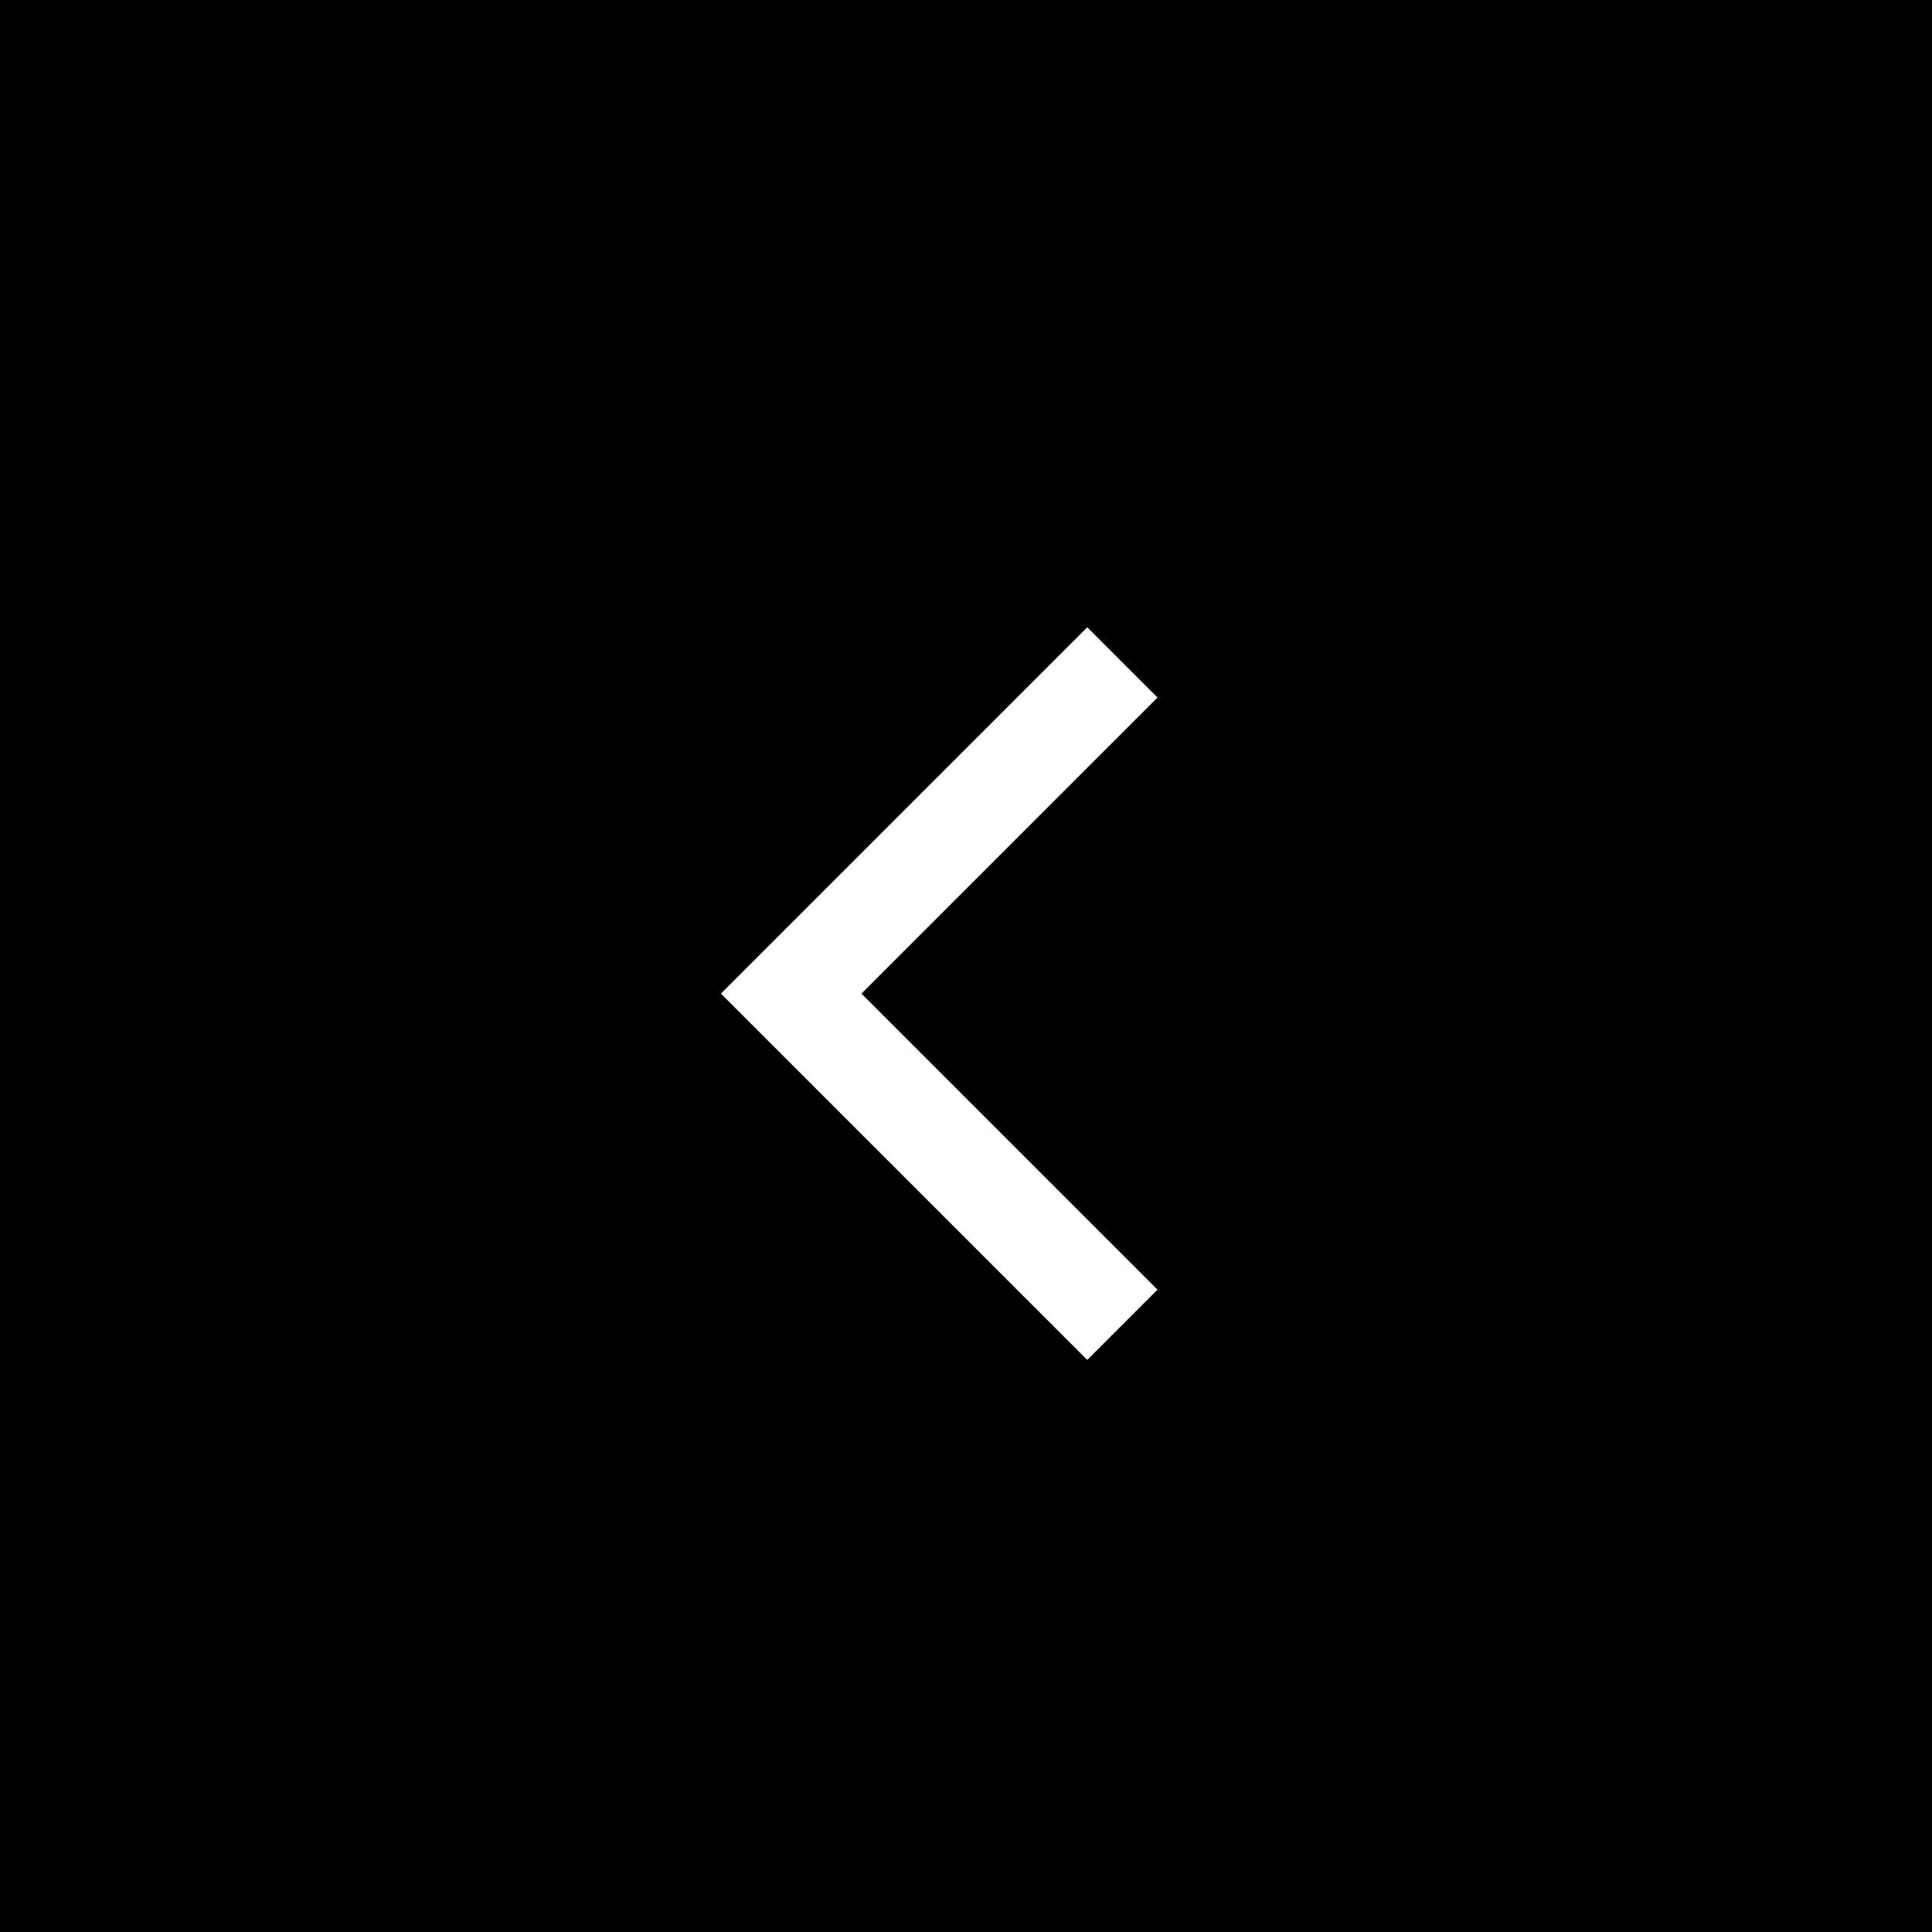 <svg width="35" height="35" xmlns="http://www.w3.org/2000/svg"><rect width="100%" height="100%" fill="#808080" stroke="none"/><g transform="rotate(-180 17.5 17.5)" fill="none" fill-rule="evenodd"><path fill="#000" d="M0 0H35V35H0z"/><path stroke="#FFF" stroke-width="1.8" transform="rotate(-90 17.667 17)" d="M23.667 14L17.667 20 11.667 14"/></g></svg>
